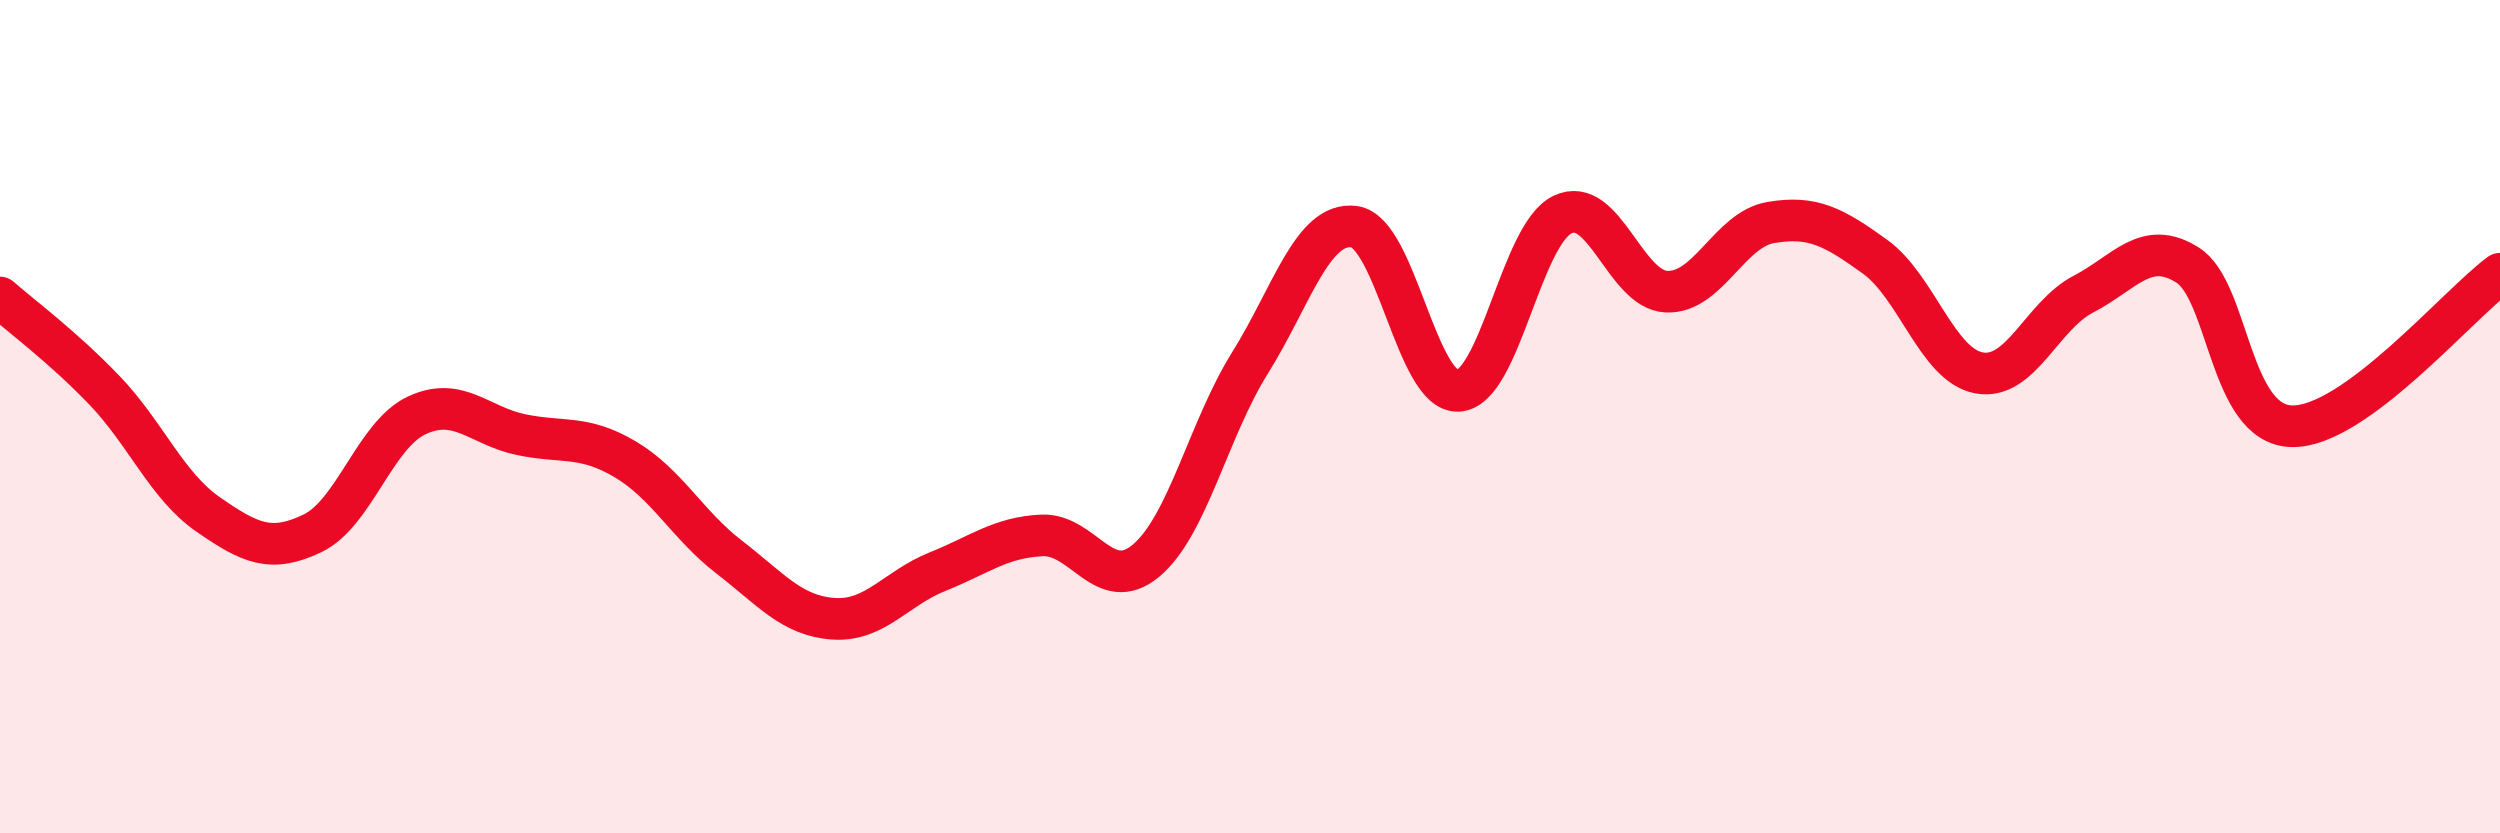 
    <svg width="60" height="20" viewBox="0 0 60 20" xmlns="http://www.w3.org/2000/svg">
      <path
        d="M 0,7.14 C 0.5,7.58 1.5,8.32 2.5,9.36 C 3.5,10.4 4,11.66 5,12.35 C 6,13.04 6.5,13.28 7.5,12.8 C 8.5,12.32 9,10.44 10,9.97 C 11,9.5 11.5,10.22 12.5,10.43 C 13.5,10.64 14,10.43 15,11.02 C 16,11.61 16.5,12.6 17.5,13.37 C 18.5,14.14 19,14.78 20,14.85 C 21,14.92 21.5,14.12 22.5,13.72 C 23.5,13.32 24,12.9 25,12.85 C 26,12.8 26.5,14.29 27.5,13.46 C 28.5,12.63 29,10.31 30,8.71 C 31,7.11 31.5,5.31 32.5,5.44 C 33.5,5.57 34,9.44 35,9.38 C 36,9.32 36.5,5.63 37.5,5.15 C 38.5,4.67 39,6.96 40,7 C 41,7.04 41.5,5.51 42.5,5.34 C 43.5,5.17 44,5.44 45,6.16 C 46,6.88 46.5,8.77 47.5,8.95 C 48.5,9.13 49,7.58 50,7.06 C 51,6.54 51.5,5.73 52.5,6.36 C 53.5,6.99 53.5,10.19 55,10.23 C 56.5,10.27 59,7.3 60,6.57L60 20L0 20Z"
        fill="#EB0A25"
        opacity="0.1"
        stroke-linecap="round"
        stroke-linejoin="round"
      />
      <path
        d="M 0,7.14 C 0.5,7.58 1.5,8.32 2.5,9.36 C 3.5,10.4 4,11.66 5,12.35 C 6,13.04 6.5,13.28 7.5,12.8 C 8.5,12.32 9,10.44 10,9.97 C 11,9.5 11.5,10.22 12.5,10.43 C 13.5,10.64 14,10.43 15,11.02 C 16,11.61 16.5,12.6 17.5,13.37 C 18.5,14.14 19,14.78 20,14.85 C 21,14.92 21.5,14.12 22.5,13.72 C 23.5,13.32 24,12.9 25,12.85 C 26,12.8 26.5,14.29 27.5,13.46 C 28.5,12.63 29,10.31 30,8.71 C 31,7.11 31.5,5.31 32.5,5.44 C 33.5,5.57 34,9.44 35,9.38 C 36,9.32 36.5,5.63 37.5,5.15 C 38.5,4.67 39,6.96 40,7 C 41,7.04 41.5,5.51 42.5,5.34 C 43.5,5.17 44,5.44 45,6.16 C 46,6.88 46.5,8.77 47.5,8.95 C 48.5,9.13 49,7.58 50,7.06 C 51,6.54 51.5,5.73 52.5,6.36 C 53.5,6.99 53.5,10.19 55,10.23 C 56.5,10.27 59,7.3 60,6.57"
        stroke="#EB0A25"
        stroke-width="1"
        fill="none"
        stroke-linecap="round"
        stroke-linejoin="round"
      />
    </svg>
  